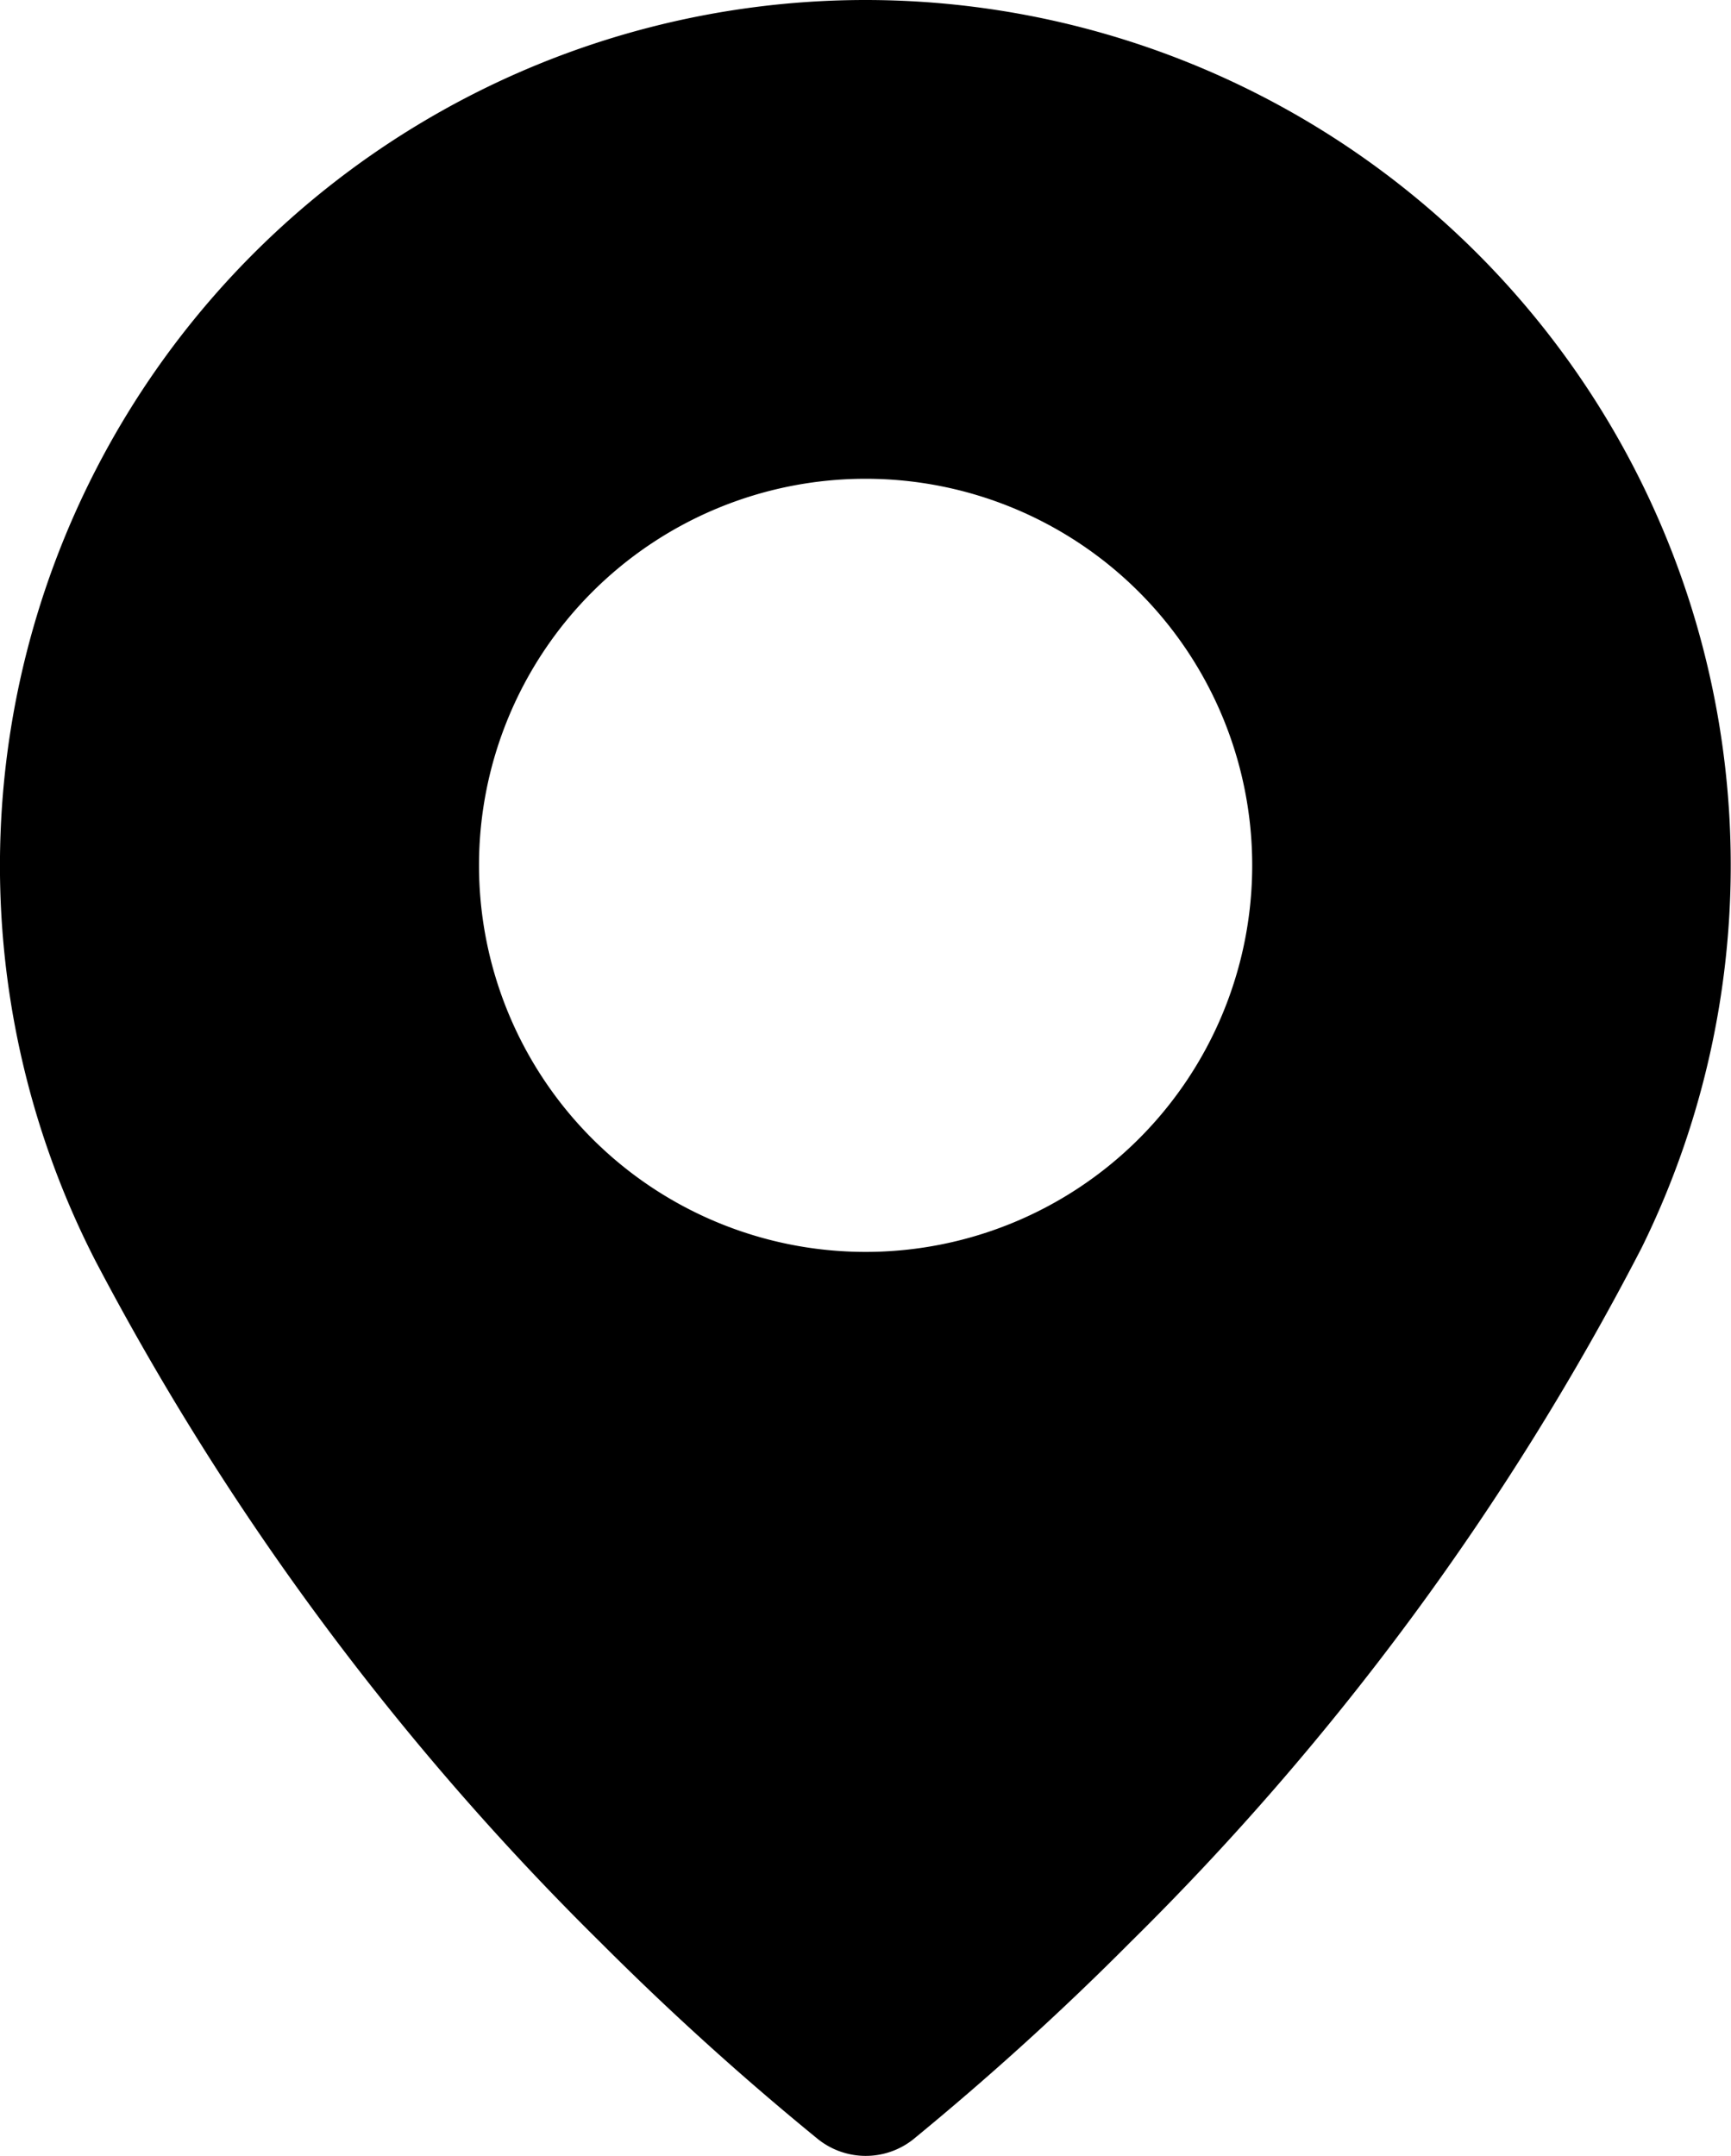 <svg xmlns="http://www.w3.org/2000/svg" xmlns:xlink="http://www.w3.org/1999/xlink" width="16.746" height="20.858" viewBox="0 0 16.746 20.858">
  <defs>
    <clipPath id="clip-path">
      <rect id="Rectángulo_40" data-name="Rectángulo 40" width="16.746" height="20.858" fill="none"/>
    </clipPath>
  </defs>
  <g id="Grupo_48" data-name="Grupo 48" clip-path="url(#clip-path)">
    <path id="Trazado_19" data-name="Trazado 19" d="M8.374,0h0A8.375,8.375,0,0,0,.921,12.194v0a26.671,26.671,0,0,0,4.89,6.6c.675.676,1.377,1.31,2.1,1.9h0a.74.74,0,0,0,.921.006h0c.721-.591,1.426-1.228,2.1-1.906a26.569,26.569,0,0,0,4.95-6.723v0A8.372,8.372,0,0,0,8.374,0m0,12.112a3.74,3.74,0,0,1,0-7.48h0a3.74,3.74,0,0,1,0,7.48"/>
  </g>
</svg>
